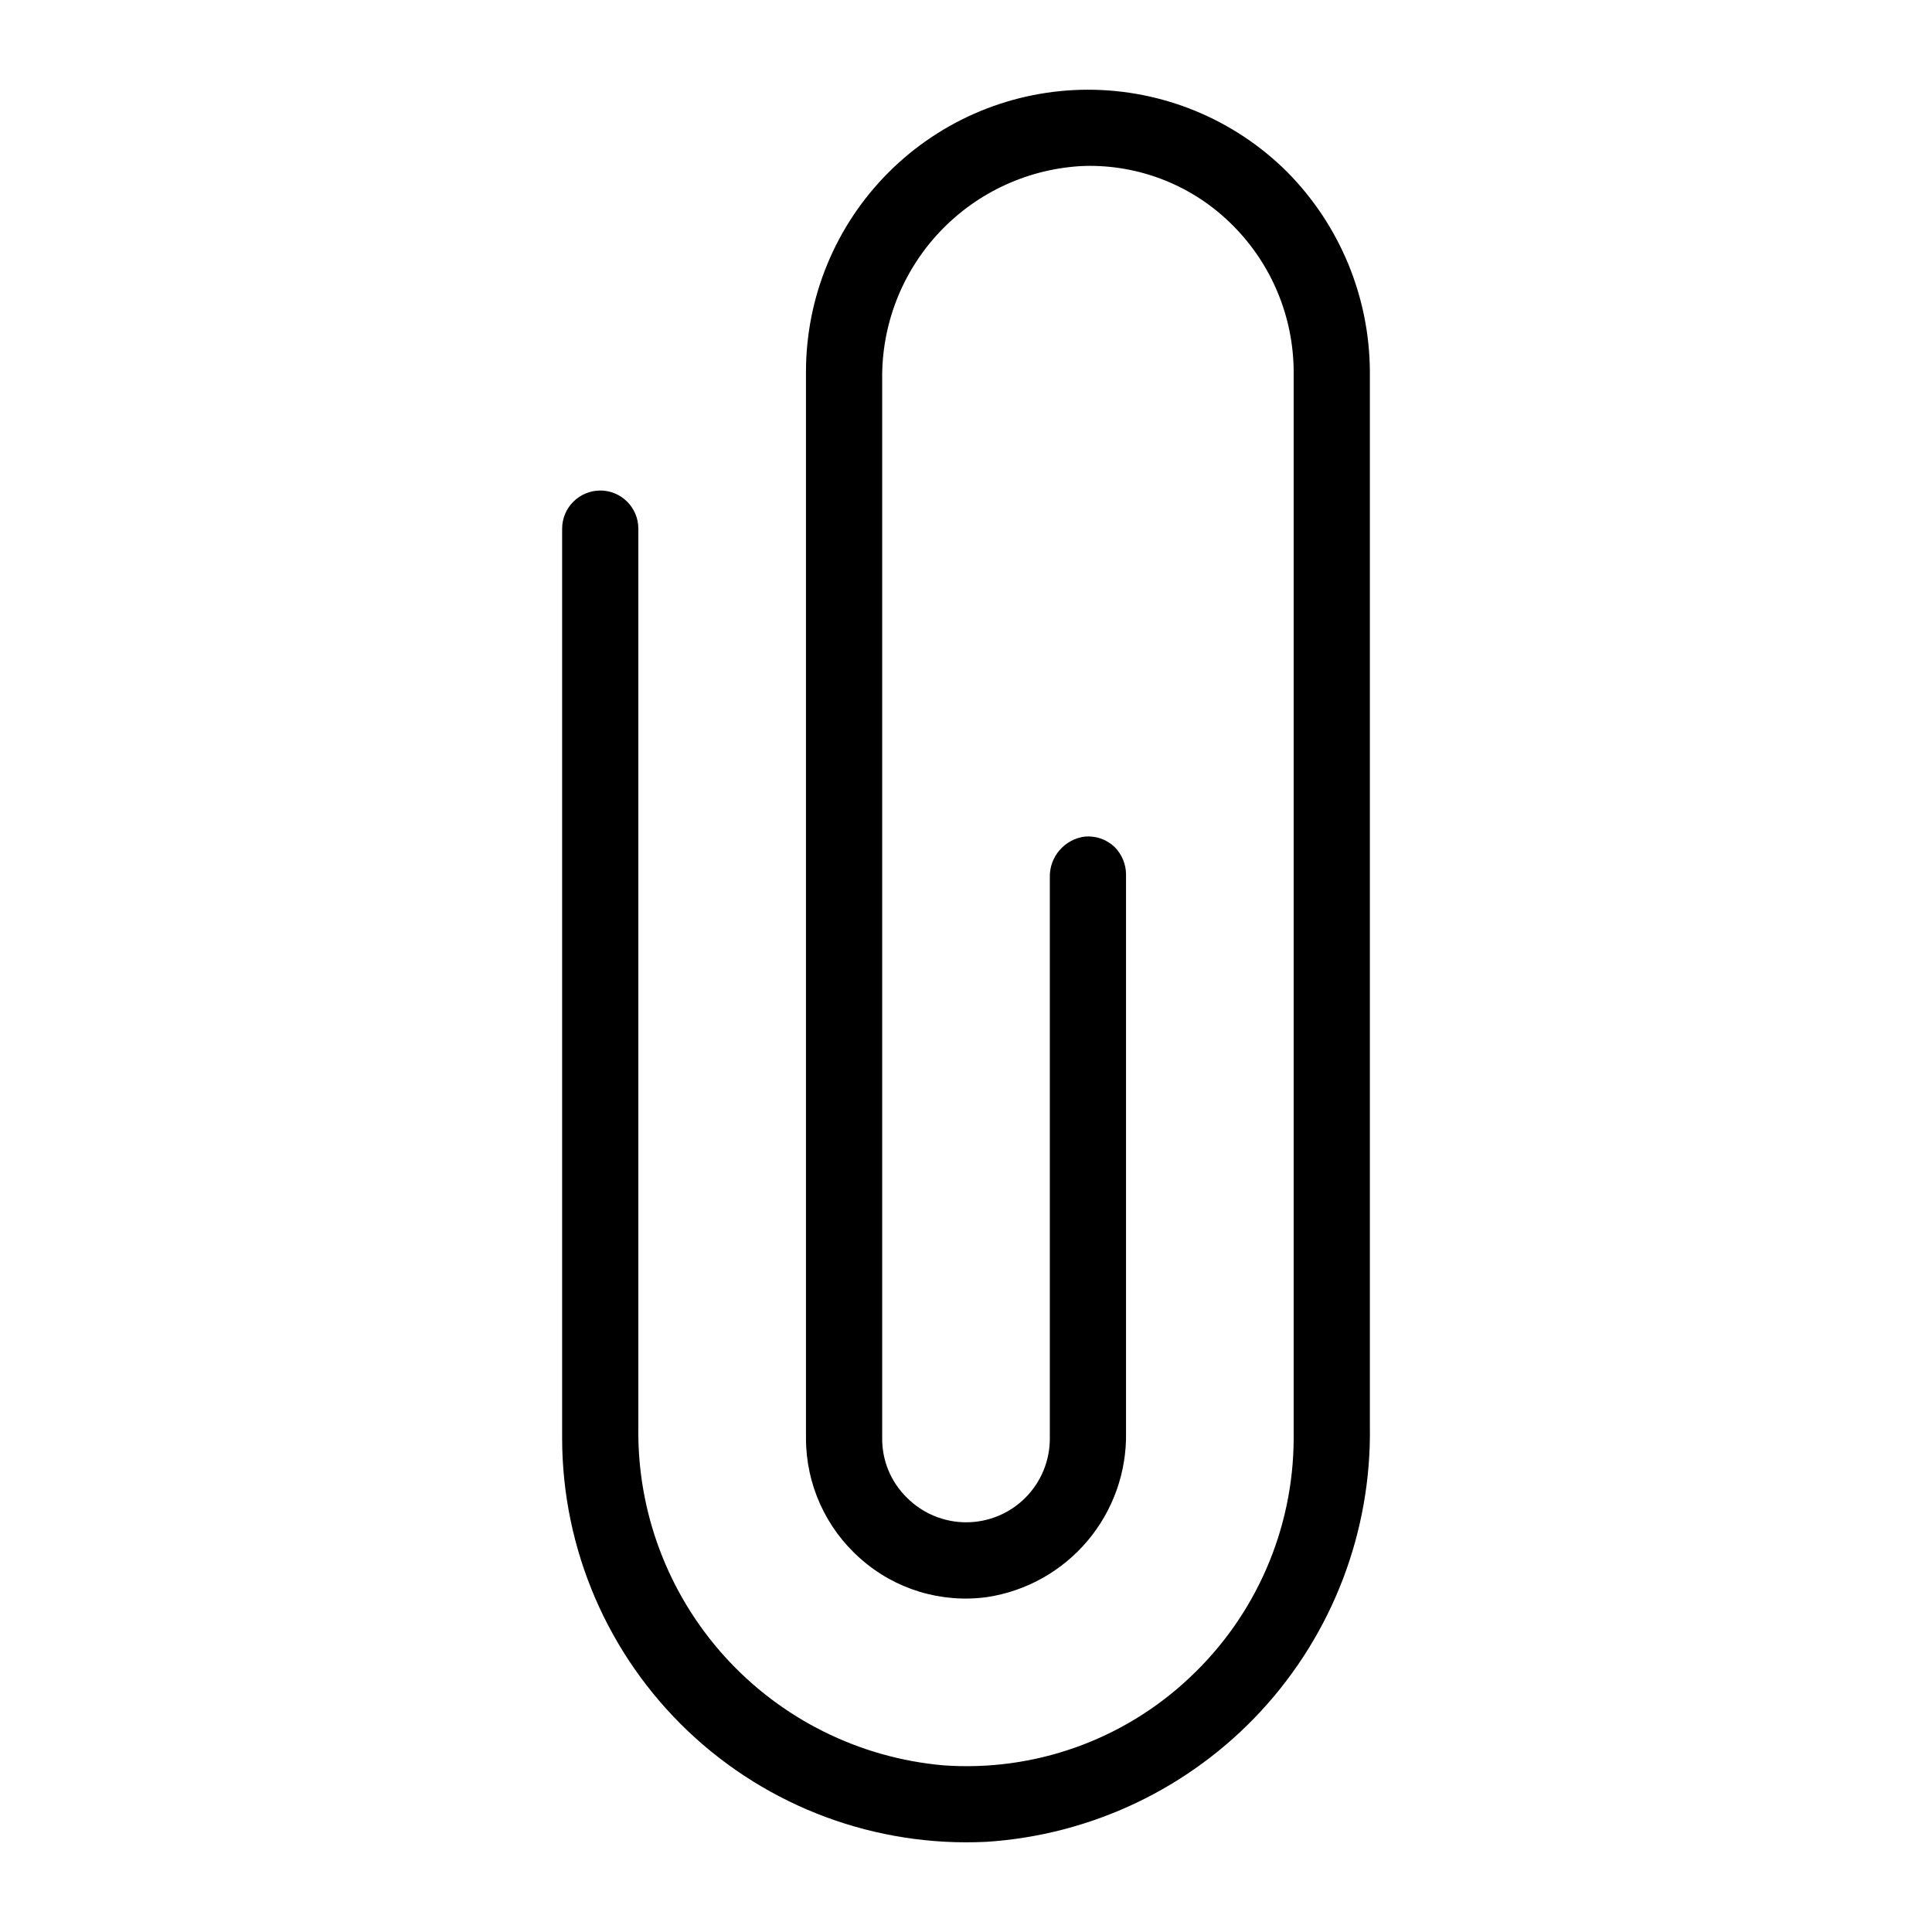 <?xml version="1.0" encoding="UTF-8"?>
<!-- Uploaded to: SVG Repo, www.svgrepo.com, Generator: SVG Repo Mixer Tools -->
<svg fill="#000000" width="800px" height="800px" version="1.1" viewBox="144 144 512 512" xmlns="http://www.w3.org/2000/svg">
 <path d="m303.07 274c-5.574 0.008-10.09 4.523-10.098 10.098v241.11c0.035 29.312 12.074 57.328 33.316 77.527 21.242 20.195 49.828 30.809 79.105 29.367 27.848-1.793 53.941-14.234 72.863-34.746s29.227-47.52 28.773-75.422v-279.44c-0.09-19.848-7.973-38.867-21.949-52.961-14.039-13.965-33.043-21.789-52.844-21.758s-38.777 7.918-52.773 21.926c-13.992 14.004-21.859 32.992-21.871 52.793v282.71c0.012 12.191 5.266 23.785 14.418 31.836 9.164 8.145 21.43 11.871 33.574 10.207 10.395-1.578 19.863-6.883 26.637-14.926 6.773-8.039 10.395-18.27 10.188-28.781v-147.77c-0.004-2.715-1.07-5.316-2.969-7.25-2.102-2.043-4.984-3.07-7.902-2.824-5.422 0.676-9.453 5.352-9.324 10.812v148.7c0.012 5.891-2.32 11.547-6.484 15.715-4.164 4.168-9.816 6.508-15.711 6.5-5.891-0.008-11.539-2.363-15.691-6.539-4.215-4.125-6.574-9.781-6.539-15.676v-280.55c-0.215-14.562 5.262-28.633 15.262-39.219 10-10.586 23.738-16.852 38.289-17.465 14.805-0.406 29.113 5.352 39.508 15.902 10.191 10.273 15.934 24.141 15.988 38.613v282.71c-0.059 24.047-10.051 47.004-27.613 63.43-17.535 16.527-41.199 24.941-65.23 23.199-22.285-1.965-43-12.285-57.992-28.891-14.992-16.605-23.148-38.266-22.832-60.633v-238.22c-0.004-5.574-4.523-10.09-10.098-10.098z"/>
</svg>